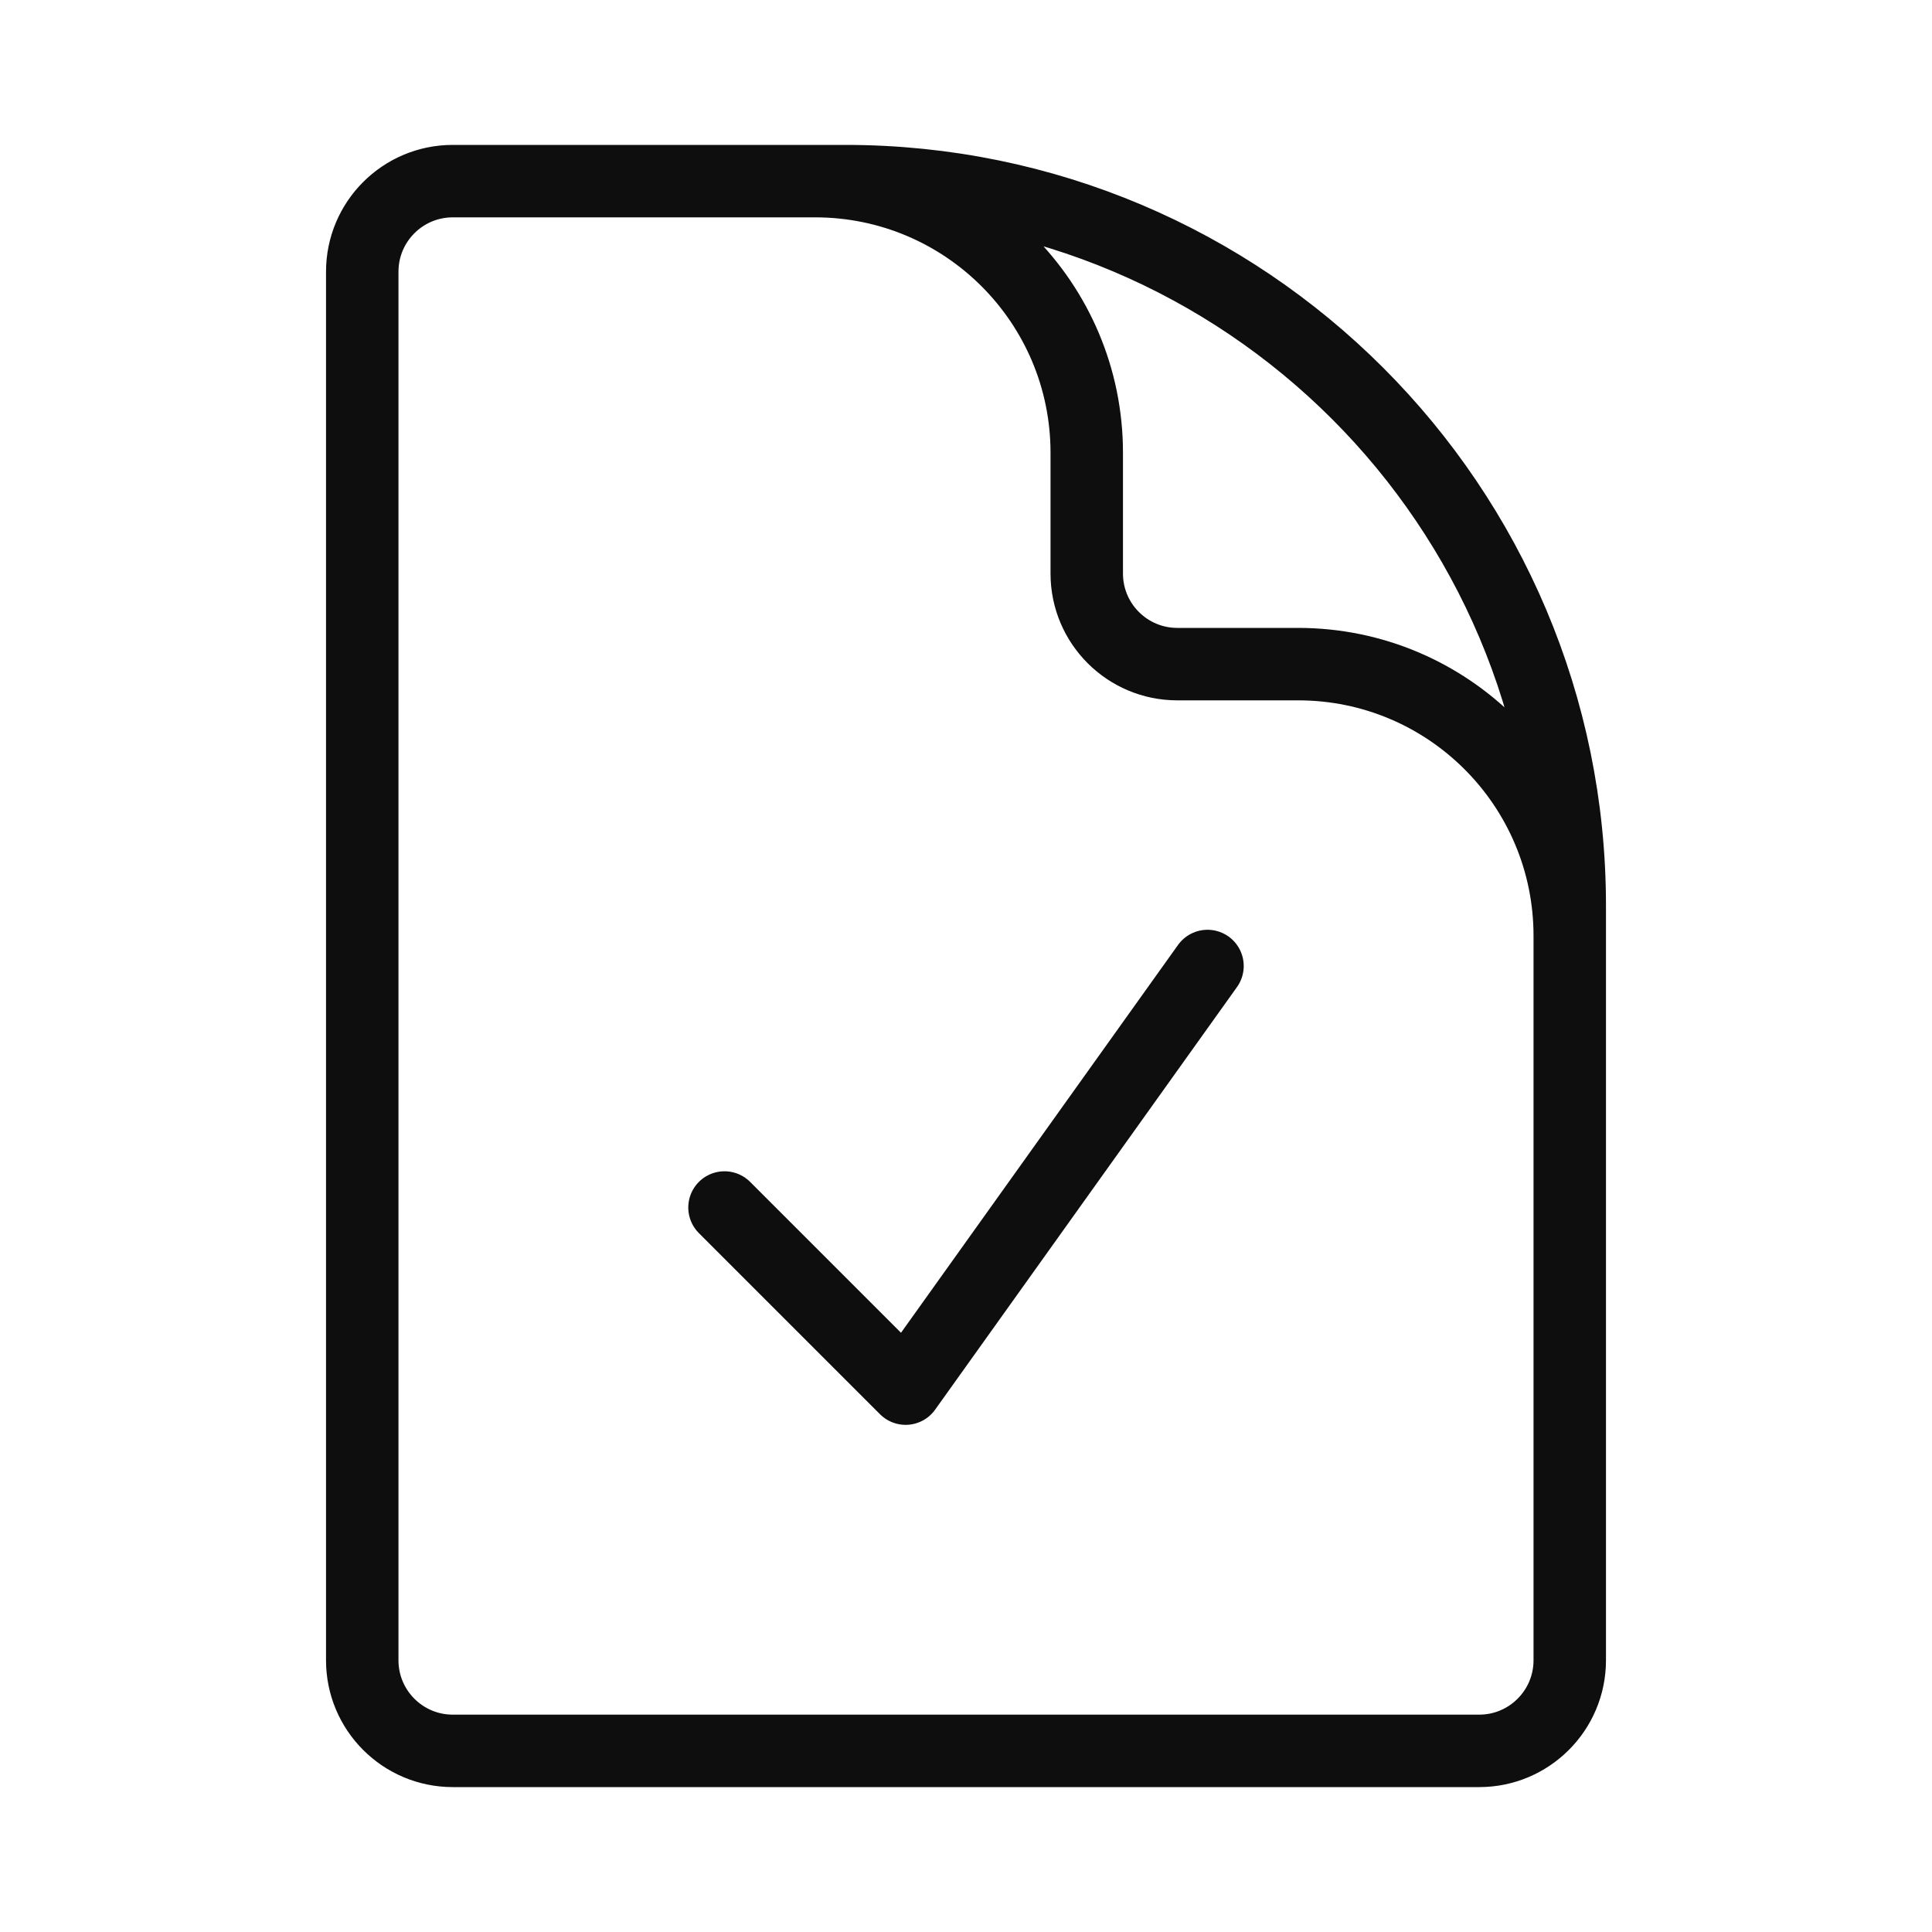 <svg width="40" height="40" viewBox="0 0 40 40" fill="none" xmlns="http://www.w3.org/2000/svg">
<path d="M16.875 3.75H9.375C8.339 3.75 7.5 4.589 7.5 5.625V34.375C7.5 35.41 8.339 36.25 9.375 36.25H30.625C31.66 36.25 32.5 35.41 32.5 34.375V19.375M16.875 3.75H17.5C25.784 3.75 32.5 10.466 32.5 18.75V19.375M16.875 3.75C19.982 3.75 22.5 6.268 22.5 9.375V11.875C22.5 12.911 23.34 13.75 24.375 13.75H26.875C29.982 13.75 32.5 16.268 32.5 19.375M15 25L18.75 28.75L25 20" stroke="#0E0E0E" stroke-width="1.5" stroke-linecap="round" stroke-linejoin="round"/>
</svg>
